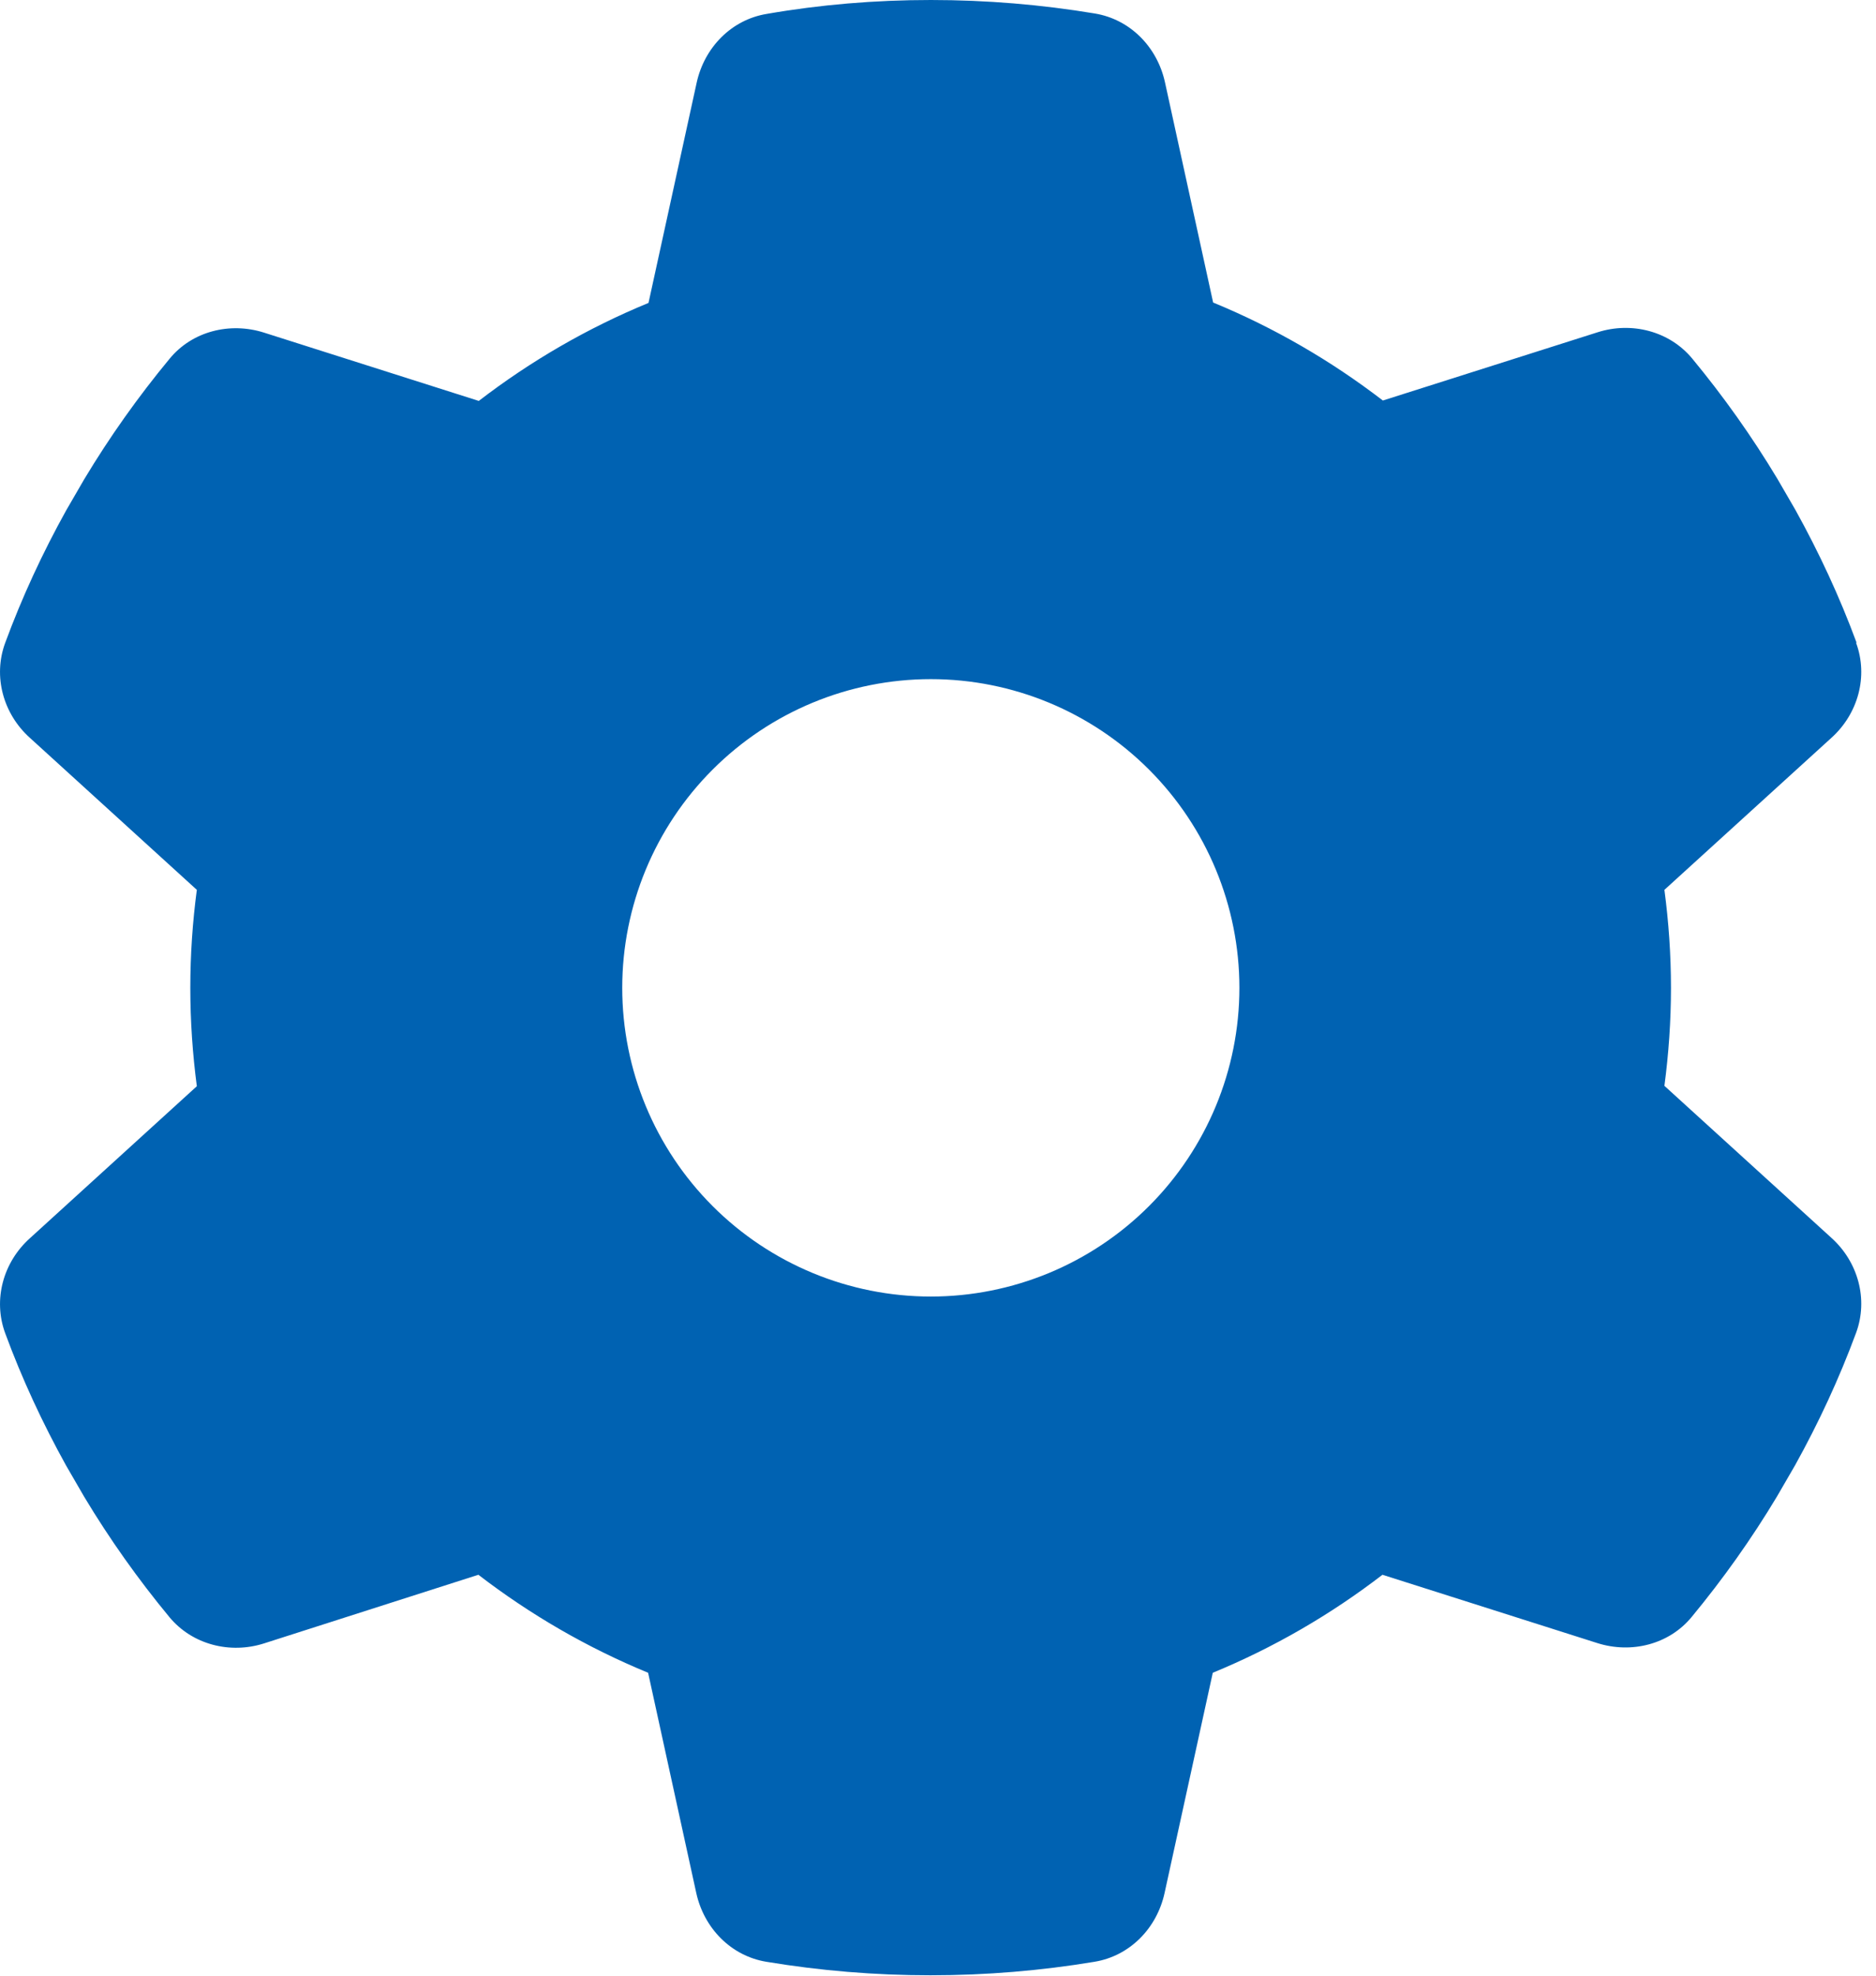 <svg width="38" height="40" viewBox="0 0 38 40" fill="none" xmlns="http://www.w3.org/2000/svg">
<path d="M37.597 13.016C37.847 13.695 37.636 14.453 37.097 14.938L33.714 18.016C33.8 18.664 33.847 19.328 33.847 20C33.847 20.672 33.8 21.336 33.714 21.984L37.097 25.062C37.636 25.547 37.847 26.305 37.597 26.984C37.253 27.914 36.839 28.805 36.362 29.664L35.995 30.297C35.48 31.156 34.901 31.969 34.269 32.734C33.808 33.297 33.042 33.484 32.355 33.266L28.003 31.883C26.956 32.688 25.8 33.359 24.566 33.867L23.589 38.328C23.433 39.039 22.886 39.602 22.167 39.719C21.089 39.898 19.98 39.992 18.847 39.992C17.714 39.992 16.605 39.898 15.526 39.719C14.808 39.602 14.261 39.039 14.104 38.328L13.128 33.867C11.894 33.359 10.737 32.688 9.69 31.883L5.347 33.273C4.659 33.492 3.894 33.297 3.433 32.742C2.8 31.977 2.222 31.164 1.706 30.305L1.339 29.672C0.862 28.812 0.448 27.922 0.105 26.992C-0.145 26.312 0.065 25.555 0.605 25.07L3.987 21.992C3.901 21.336 3.855 20.672 3.855 20C3.855 19.328 3.901 18.664 3.987 18.016L0.605 14.938C0.065 14.453 -0.145 13.695 0.105 13.016C0.448 12.086 0.862 11.195 1.339 10.336L1.706 9.703C2.222 8.844 2.8 8.031 3.433 7.266C3.894 6.703 4.659 6.516 5.347 6.734L9.698 8.117C10.745 7.312 11.901 6.641 13.136 6.133L14.112 1.672C14.269 0.961 14.815 0.398 15.534 0.281C16.612 0.094 17.722 0 18.855 0C19.987 0 21.097 0.094 22.175 0.273C22.894 0.391 23.441 0.953 23.597 1.664L24.573 6.125C25.808 6.633 26.964 7.305 28.011 8.109L32.362 6.727C33.05 6.508 33.815 6.703 34.276 7.258C34.909 8.023 35.487 8.836 36.003 9.695L36.37 10.328C36.847 11.188 37.261 12.078 37.605 13.008L37.597 13.016ZM18.855 26.25C20.512 26.25 22.102 25.591 23.274 24.419C24.446 23.247 25.105 21.658 25.105 20C25.105 18.342 24.446 16.753 23.274 15.581C22.102 14.409 20.512 13.75 18.855 13.75C17.197 13.75 15.607 14.409 14.435 15.581C13.263 16.753 12.604 18.342 12.604 20C12.604 21.658 13.263 23.247 14.435 24.419C15.607 25.591 17.197 26.25 18.855 26.25Z" fill="#0062B2"/>
</svg>
